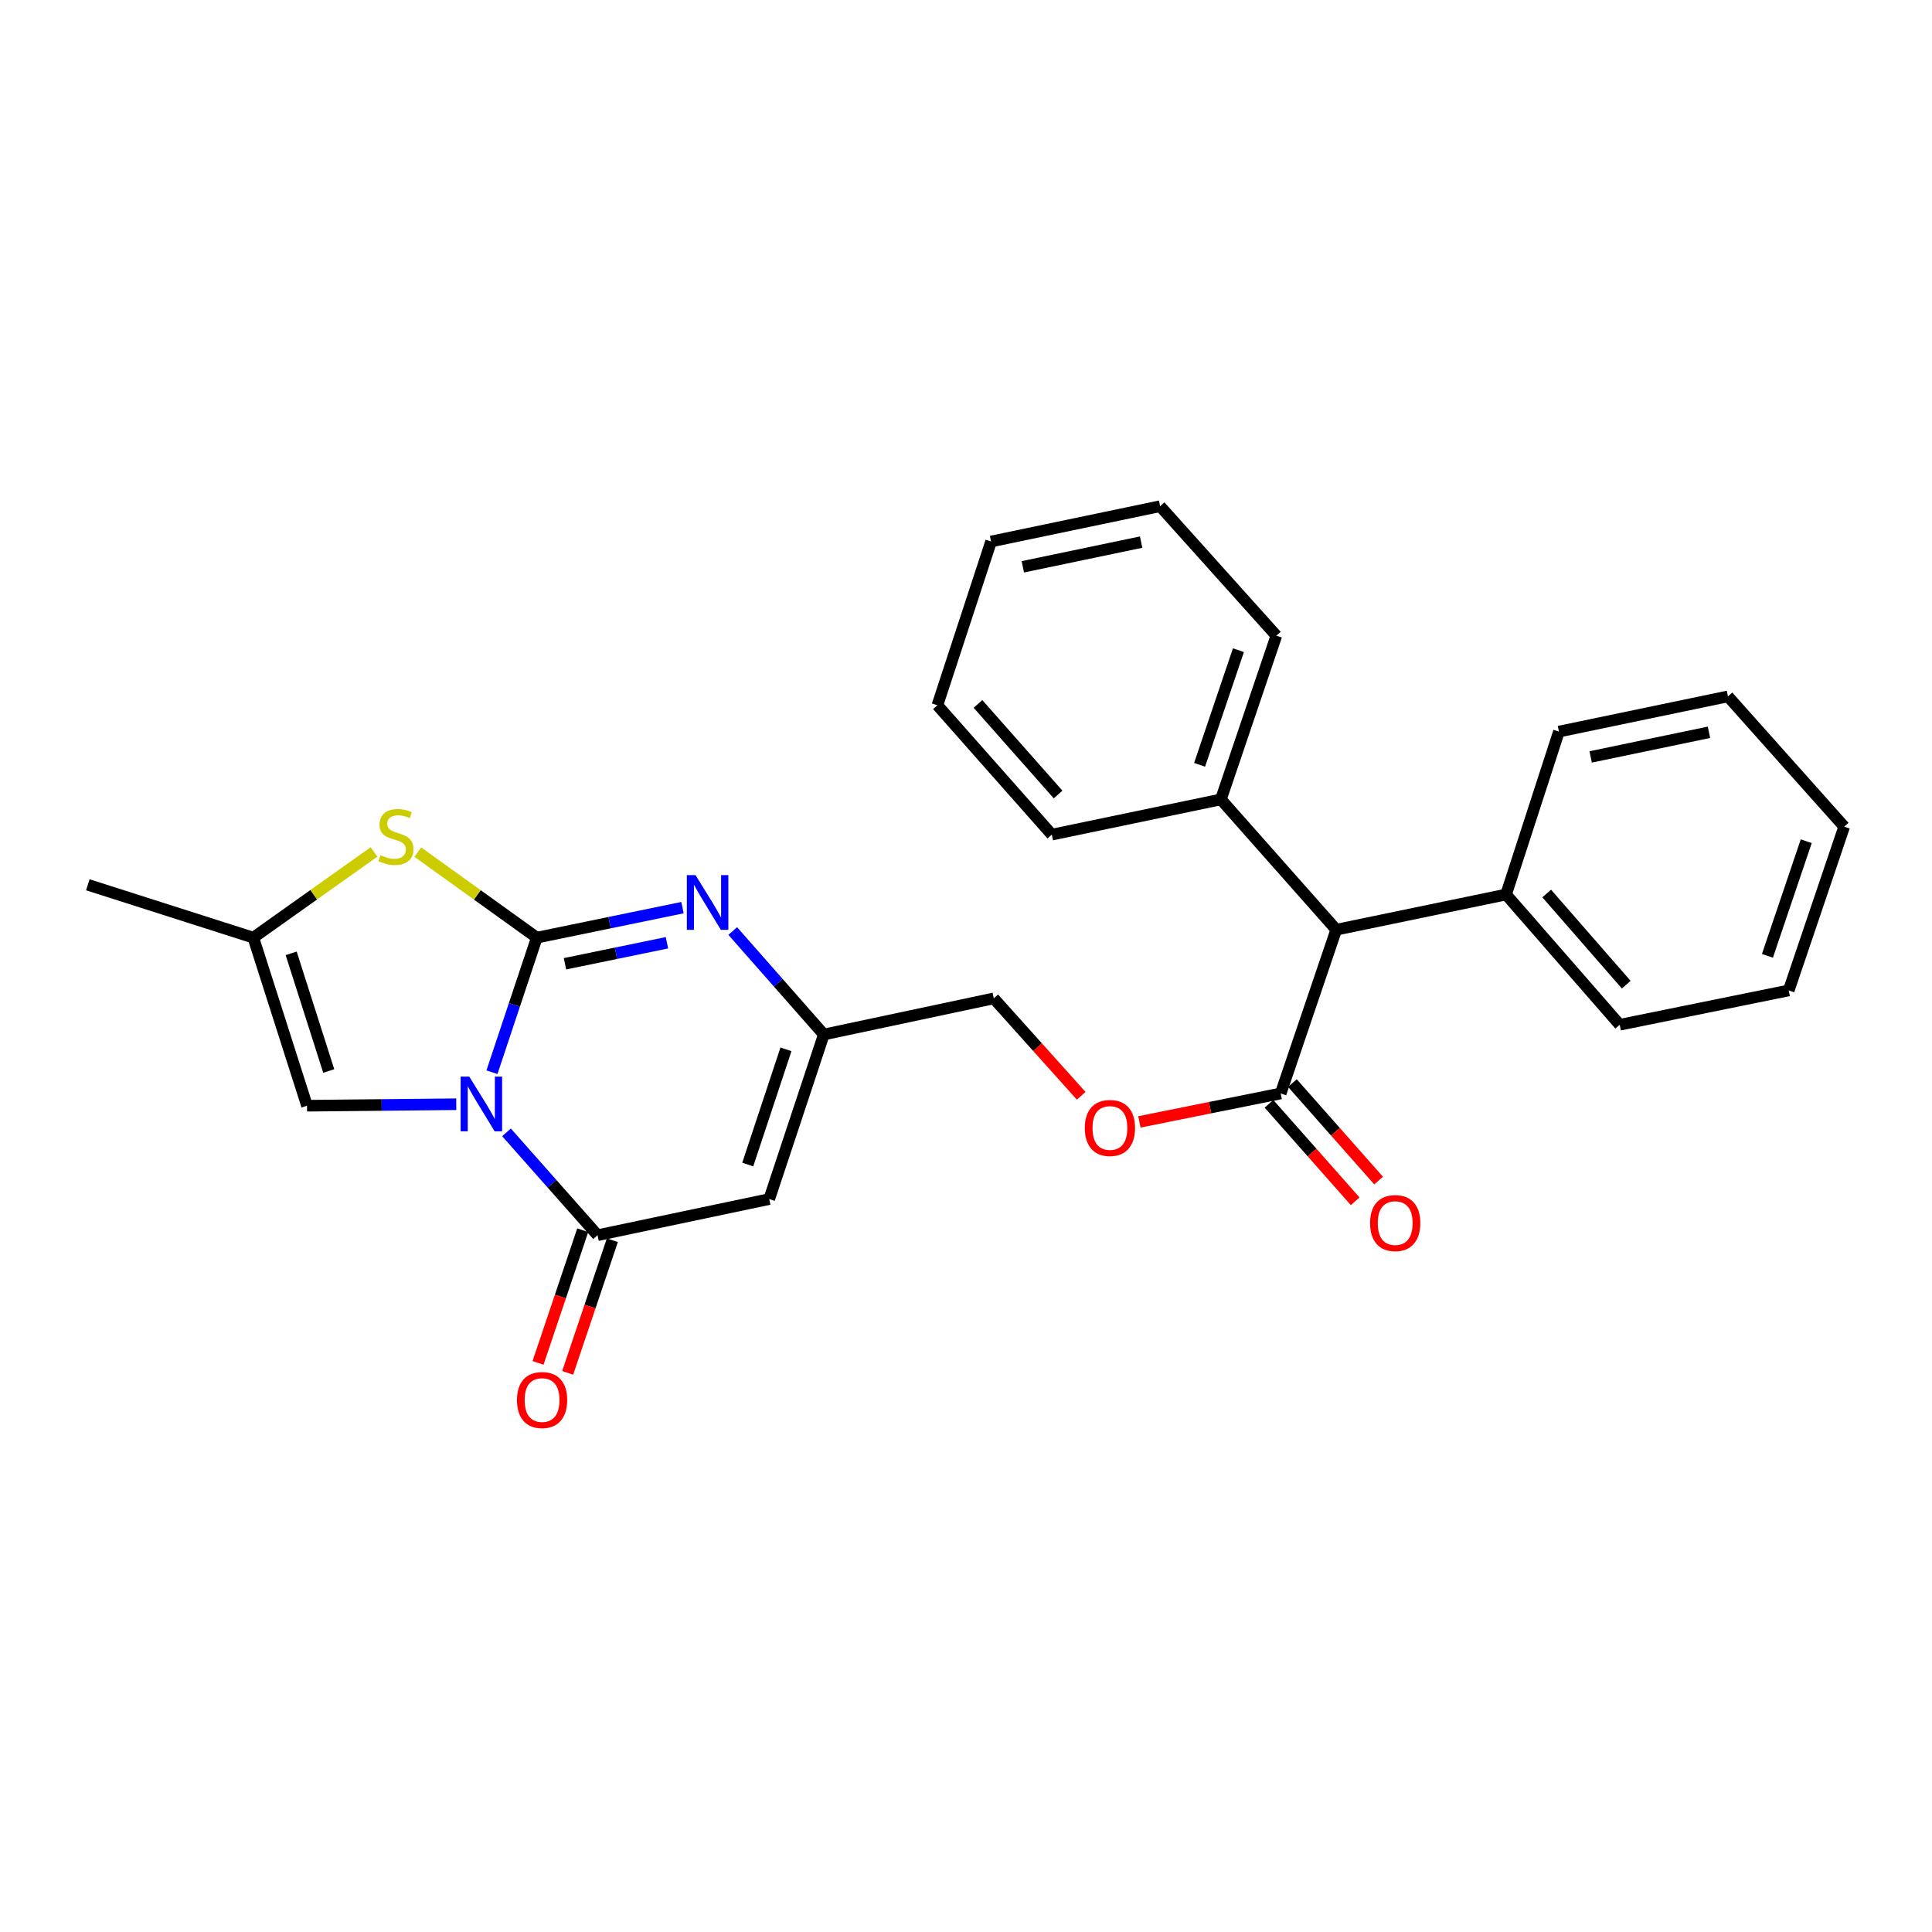 <?xml version='1.0' encoding='iso-8859-1'?>
<svg version='1.1' baseProfile='full'
              xmlns='http://www.w3.org/2000/svg'
                      xmlns:rdkit='http://www.rdkit.org/xml'
                      xmlns:xlink='http://www.w3.org/1999/xlink'
                  xml:space='preserve'
width='1000px' height='1000px' viewBox='0 0 1000 1000'>
<!-- END OF HEADER -->
<rect style='opacity:1.0;fill:#FFFFFF;stroke:none' width='1000' height='1000' x='0' y='0'> </rect>
<path class='bond-0' d='M 254.635,554.985 L 266.244,520.154' style='fill:none;fill-rule:evenodd;stroke:#0000FF;stroke-width:6px;stroke-linecap:butt;stroke-linejoin:miter;stroke-opacity:1' />
<path class='bond-0' d='M 266.244,520.154 L 277.853,485.324' style='fill:none;fill-rule:evenodd;stroke:#000000;stroke-width:6px;stroke-linecap:butt;stroke-linejoin:miter;stroke-opacity:1' />
<path class='bond-1' d='M 262.167,586.108 L 285.728,612.723' style='fill:none;fill-rule:evenodd;stroke:#0000FF;stroke-width:6px;stroke-linecap:butt;stroke-linejoin:miter;stroke-opacity:1' />
<path class='bond-1' d='M 285.728,612.723 L 309.289,639.339' style='fill:none;fill-rule:evenodd;stroke:#000000;stroke-width:6px;stroke-linecap:butt;stroke-linejoin:miter;stroke-opacity:1' />
<path class='bond-5' d='M 236.163,571.544 L 197.535,571.933' style='fill:none;fill-rule:evenodd;stroke:#0000FF;stroke-width:6px;stroke-linecap:butt;stroke-linejoin:miter;stroke-opacity:1' />
<path class='bond-5' d='M 197.535,571.933 L 158.907,572.322' style='fill:none;fill-rule:evenodd;stroke:#000000;stroke-width:6px;stroke-linecap:butt;stroke-linejoin:miter;stroke-opacity:1' />
<path class='bond-2' d='M 277.853,485.324 L 315.555,477.558' style='fill:none;fill-rule:evenodd;stroke:#000000;stroke-width:6px;stroke-linecap:butt;stroke-linejoin:miter;stroke-opacity:1' />
<path class='bond-2' d='M 315.555,477.558 L 353.257,469.792' style='fill:none;fill-rule:evenodd;stroke:#0000FF;stroke-width:6px;stroke-linecap:butt;stroke-linejoin:miter;stroke-opacity:1' />
<path class='bond-2' d='M 292.429,498.847 L 318.82,493.411' style='fill:none;fill-rule:evenodd;stroke:#000000;stroke-width:6px;stroke-linecap:butt;stroke-linejoin:miter;stroke-opacity:1' />
<path class='bond-2' d='M 318.82,493.411 L 345.211,487.975' style='fill:none;fill-rule:evenodd;stroke:#0000FF;stroke-width:6px;stroke-linecap:butt;stroke-linejoin:miter;stroke-opacity:1' />
<path class='bond-4' d='M 277.853,485.324 L 247.053,463.187' style='fill:none;fill-rule:evenodd;stroke:#000000;stroke-width:6px;stroke-linecap:butt;stroke-linejoin:miter;stroke-opacity:1' />
<path class='bond-4' d='M 247.053,463.187 L 216.253,441.05' style='fill:none;fill-rule:evenodd;stroke:#CCCC00;stroke-width:6px;stroke-linecap:butt;stroke-linejoin:miter;stroke-opacity:1' />
<path class='bond-3' d='M 309.289,639.339 L 398.157,620.636' style='fill:none;fill-rule:evenodd;stroke:#000000;stroke-width:6px;stroke-linecap:butt;stroke-linejoin:miter;stroke-opacity:1' />
<path class='bond-10' d='M 301.619,636.755 L 290.054,671.089' style='fill:none;fill-rule:evenodd;stroke:#000000;stroke-width:6px;stroke-linecap:butt;stroke-linejoin:miter;stroke-opacity:1' />
<path class='bond-10' d='M 290.054,671.089 L 278.489,705.422' style='fill:none;fill-rule:evenodd;stroke:#FF0000;stroke-width:6px;stroke-linecap:butt;stroke-linejoin:miter;stroke-opacity:1' />
<path class='bond-10' d='M 316.958,641.922 L 305.393,676.256' style='fill:none;fill-rule:evenodd;stroke:#000000;stroke-width:6px;stroke-linecap:butt;stroke-linejoin:miter;stroke-opacity:1' />
<path class='bond-10' d='M 305.393,676.256 L 293.828,710.589' style='fill:none;fill-rule:evenodd;stroke:#FF0000;stroke-width:6px;stroke-linecap:butt;stroke-linejoin:miter;stroke-opacity:1' />
<path class='bond-28' d='M 379.269,481.902 L 402.839,508.678' style='fill:none;fill-rule:evenodd;stroke:#0000FF;stroke-width:6px;stroke-linecap:butt;stroke-linejoin:miter;stroke-opacity:1' />
<path class='bond-28' d='M 402.839,508.678 L 426.409,535.454' style='fill:none;fill-rule:evenodd;stroke:#000000;stroke-width:6px;stroke-linecap:butt;stroke-linejoin:miter;stroke-opacity:1' />
<path class='bond-6' d='M 398.157,620.636 L 426.409,535.454' style='fill:none;fill-rule:evenodd;stroke:#000000;stroke-width:6px;stroke-linecap:butt;stroke-linejoin:miter;stroke-opacity:1' />
<path class='bond-6' d='M 387.032,602.763 L 406.809,543.136' style='fill:none;fill-rule:evenodd;stroke:#000000;stroke-width:6px;stroke-linecap:butt;stroke-linejoin:miter;stroke-opacity:1' />
<path class='bond-27' d='M 193.585,440.965 L 162.353,463.145' style='fill:none;fill-rule:evenodd;stroke:#CCCC00;stroke-width:6px;stroke-linecap:butt;stroke-linejoin:miter;stroke-opacity:1' />
<path class='bond-27' d='M 162.353,463.145 L 131.121,485.324' style='fill:none;fill-rule:evenodd;stroke:#000000;stroke-width:6px;stroke-linecap:butt;stroke-linejoin:miter;stroke-opacity:1' />
<path class='bond-7' d='M 158.907,572.322 L 131.121,485.324' style='fill:none;fill-rule:evenodd;stroke:#000000;stroke-width:6px;stroke-linecap:butt;stroke-linejoin:miter;stroke-opacity:1' />
<path class='bond-7' d='M 170.157,554.348 L 150.707,493.449' style='fill:none;fill-rule:evenodd;stroke:#000000;stroke-width:6px;stroke-linecap:butt;stroke-linejoin:miter;stroke-opacity:1' />
<path class='bond-13' d='M 426.409,535.454 L 514.378,516.76' style='fill:none;fill-rule:evenodd;stroke:#000000;stroke-width:6px;stroke-linecap:butt;stroke-linejoin:miter;stroke-opacity:1' />
<path class='bond-16' d='M 131.121,485.324 L 45.455,457.961' style='fill:none;fill-rule:evenodd;stroke:#000000;stroke-width:6px;stroke-linecap:butt;stroke-linejoin:miter;stroke-opacity:1' />
<path class='bond-8' d='M 662.881,565.964 L 626.317,573.326' style='fill:none;fill-rule:evenodd;stroke:#000000;stroke-width:6px;stroke-linecap:butt;stroke-linejoin:miter;stroke-opacity:1' />
<path class='bond-8' d='M 626.317,573.326 L 589.753,580.688' style='fill:none;fill-rule:evenodd;stroke:#FF0000;stroke-width:6px;stroke-linecap:butt;stroke-linejoin:miter;stroke-opacity:1' />
<path class='bond-9' d='M 662.881,565.964 L 691.637,481.215' style='fill:none;fill-rule:evenodd;stroke:#000000;stroke-width:6px;stroke-linecap:butt;stroke-linejoin:miter;stroke-opacity:1' />
<path class='bond-12' d='M 656.819,571.325 L 679.131,596.556' style='fill:none;fill-rule:evenodd;stroke:#000000;stroke-width:6px;stroke-linecap:butt;stroke-linejoin:miter;stroke-opacity:1' />
<path class='bond-12' d='M 679.131,596.556 L 701.443,621.786' style='fill:none;fill-rule:evenodd;stroke:#FF0000;stroke-width:6px;stroke-linecap:butt;stroke-linejoin:miter;stroke-opacity:1' />
<path class='bond-12' d='M 668.943,560.603 L 691.256,585.833' style='fill:none;fill-rule:evenodd;stroke:#000000;stroke-width:6px;stroke-linecap:butt;stroke-linejoin:miter;stroke-opacity:1' />
<path class='bond-12' d='M 691.256,585.833 L 713.568,611.064' style='fill:none;fill-rule:evenodd;stroke:#FF0000;stroke-width:6px;stroke-linecap:butt;stroke-linejoin:miter;stroke-opacity:1' />
<path class='bond-14' d='M 691.637,481.215 L 631.931,413.775' style='fill:none;fill-rule:evenodd;stroke:#000000;stroke-width:6px;stroke-linecap:butt;stroke-linejoin:miter;stroke-opacity:1' />
<path class='bond-15' d='M 691.637,481.215 L 779.543,462.997' style='fill:none;fill-rule:evenodd;stroke:#000000;stroke-width:6px;stroke-linecap:butt;stroke-linejoin:miter;stroke-opacity:1' />
<path class='bond-11' d='M 559.63,567.189 L 537.004,541.974' style='fill:none;fill-rule:evenodd;stroke:#FF0000;stroke-width:6px;stroke-linecap:butt;stroke-linejoin:miter;stroke-opacity:1' />
<path class='bond-11' d='M 537.004,541.974 L 514.378,516.76' style='fill:none;fill-rule:evenodd;stroke:#000000;stroke-width:6px;stroke-linecap:butt;stroke-linejoin:miter;stroke-opacity:1' />
<path class='bond-17' d='M 631.931,413.775 L 660.642,329.025' style='fill:none;fill-rule:evenodd;stroke:#000000;stroke-width:6px;stroke-linecap:butt;stroke-linejoin:miter;stroke-opacity:1' />
<path class='bond-17' d='M 620.908,395.869 L 641.006,336.544' style='fill:none;fill-rule:evenodd;stroke:#000000;stroke-width:6px;stroke-linecap:butt;stroke-linejoin:miter;stroke-opacity:1' />
<path class='bond-18' d='M 631.931,413.775 L 544.42,432.001' style='fill:none;fill-rule:evenodd;stroke:#000000;stroke-width:6px;stroke-linecap:butt;stroke-linejoin:miter;stroke-opacity:1' />
<path class='bond-19' d='M 779.543,462.997 L 838.369,530.419' style='fill:none;fill-rule:evenodd;stroke:#000000;stroke-width:6px;stroke-linecap:butt;stroke-linejoin:miter;stroke-opacity:1' />
<path class='bond-19' d='M 800.563,462.469 L 841.741,509.665' style='fill:none;fill-rule:evenodd;stroke:#000000;stroke-width:6px;stroke-linecap:butt;stroke-linejoin:miter;stroke-opacity:1' />
<path class='bond-20' d='M 779.543,462.997 L 806.906,378.67' style='fill:none;fill-rule:evenodd;stroke:#000000;stroke-width:6px;stroke-linecap:butt;stroke-linejoin:miter;stroke-opacity:1' />
<path class='bond-24' d='M 660.642,329.025 L 600.468,262.008' style='fill:none;fill-rule:evenodd;stroke:#000000;stroke-width:6px;stroke-linecap:butt;stroke-linejoin:miter;stroke-opacity:1' />
<path class='bond-21' d='M 544.42,432.001 L 485.199,365.038' style='fill:none;fill-rule:evenodd;stroke:#000000;stroke-width:6px;stroke-linecap:butt;stroke-linejoin:miter;stroke-opacity:1' />
<path class='bond-21' d='M 547.662,411.234 L 506.207,364.36' style='fill:none;fill-rule:evenodd;stroke:#000000;stroke-width:6px;stroke-linecap:butt;stroke-linejoin:miter;stroke-opacity:1' />
<path class='bond-22' d='M 838.369,530.419 L 925.843,512.642' style='fill:none;fill-rule:evenodd;stroke:#000000;stroke-width:6px;stroke-linecap:butt;stroke-linejoin:miter;stroke-opacity:1' />
<path class='bond-23' d='M 806.906,378.67 L 894.38,360.452' style='fill:none;fill-rule:evenodd;stroke:#000000;stroke-width:6px;stroke-linecap:butt;stroke-linejoin:miter;stroke-opacity:1' />
<path class='bond-23' d='M 823.327,391.783 L 884.559,379.03' style='fill:none;fill-rule:evenodd;stroke:#000000;stroke-width:6px;stroke-linecap:butt;stroke-linejoin:miter;stroke-opacity:1' />
<path class='bond-25' d='M 485.199,365.038 L 512.984,280.279' style='fill:none;fill-rule:evenodd;stroke:#000000;stroke-width:6px;stroke-linecap:butt;stroke-linejoin:miter;stroke-opacity:1' />
<path class='bond-29' d='M 925.843,512.642 L 954.545,427.883' style='fill:none;fill-rule:evenodd;stroke:#000000;stroke-width:6px;stroke-linecap:butt;stroke-linejoin:miter;stroke-opacity:1' />
<path class='bond-29' d='M 914.818,494.736 L 934.91,435.405' style='fill:none;fill-rule:evenodd;stroke:#000000;stroke-width:6px;stroke-linecap:butt;stroke-linejoin:miter;stroke-opacity:1' />
<path class='bond-26' d='M 894.38,360.452 L 954.545,427.883' style='fill:none;fill-rule:evenodd;stroke:#000000;stroke-width:6px;stroke-linecap:butt;stroke-linejoin:miter;stroke-opacity:1' />
<path class='bond-30' d='M 600.468,262.008 L 512.984,280.279' style='fill:none;fill-rule:evenodd;stroke:#000000;stroke-width:6px;stroke-linecap:butt;stroke-linejoin:miter;stroke-opacity:1' />
<path class='bond-30' d='M 590.654,280.592 L 529.416,293.382' style='fill:none;fill-rule:evenodd;stroke:#000000;stroke-width:6px;stroke-linecap:butt;stroke-linejoin:miter;stroke-opacity:1' />
<path  class='atom-0' d='M 242.899 557.253
L 252.179 572.253
Q 253.099 573.733, 254.579 576.413
Q 256.059 579.093, 256.139 579.253
L 256.139 557.253
L 259.899 557.253
L 259.899 585.573
L 256.019 585.573
L 246.059 569.173
Q 244.899 567.253, 243.659 565.053
Q 242.459 562.853, 242.099 562.173
L 242.099 585.573
L 238.419 585.573
L 238.419 557.253
L 242.899 557.253
' fill='#0000FF'/>
<path  class='atom-3' d='M 359.993 452.955
L 369.273 467.955
Q 370.193 469.435, 371.673 472.115
Q 373.153 474.795, 373.233 474.955
L 373.233 452.955
L 376.993 452.955
L 376.993 481.275
L 373.113 481.275
L 363.153 464.875
Q 361.993 462.955, 360.753 460.755
Q 359.553 458.555, 359.193 457.875
L 359.193 481.275
L 355.513 481.275
L 355.513 452.955
L 359.993 452.955
' fill='#0000FF'/>
<path  class='atom-5' d='M 196.928 442.63
Q 197.248 442.75, 198.568 443.31
Q 199.888 443.87, 201.328 444.23
Q 202.808 444.55, 204.248 444.55
Q 206.928 444.55, 208.488 443.27
Q 210.048 441.95, 210.048 439.67
Q 210.048 438.11, 209.248 437.15
Q 208.488 436.19, 207.288 435.67
Q 206.088 435.15, 204.088 434.55
Q 201.568 433.79, 200.048 433.07
Q 198.568 432.35, 197.488 430.83
Q 196.448 429.31, 196.448 426.75
Q 196.448 423.19, 198.848 420.99
Q 201.288 418.79, 206.088 418.79
Q 209.368 418.79, 213.088 420.35
L 212.168 423.43
Q 208.768 422.03, 206.208 422.03
Q 203.448 422.03, 201.928 423.19
Q 200.408 424.31, 200.448 426.27
Q 200.448 427.79, 201.208 428.71
Q 202.008 429.63, 203.128 430.15
Q 204.288 430.67, 206.208 431.27
Q 208.768 432.07, 210.288 432.87
Q 211.808 433.67, 212.888 435.31
Q 214.008 436.91, 214.008 439.67
Q 214.008 443.59, 211.368 445.71
Q 208.768 447.79, 204.408 447.79
Q 201.888 447.79, 199.968 447.23
Q 198.088 446.71, 195.848 445.79
L 196.928 442.63
' fill='#CCCC00'/>
<path  class='atom-11' d='M 267.577 724.654
Q 267.577 717.854, 270.937 714.054
Q 274.297 710.254, 280.577 710.254
Q 286.857 710.254, 290.217 714.054
Q 293.577 717.854, 293.577 724.654
Q 293.577 731.534, 290.177 735.454
Q 286.777 739.334, 280.577 739.334
Q 274.337 739.334, 270.937 735.454
Q 267.577 731.574, 267.577 724.654
M 280.577 736.134
Q 284.897 736.134, 287.217 733.254
Q 289.577 730.334, 289.577 724.654
Q 289.577 719.094, 287.217 716.294
Q 284.897 713.454, 280.577 713.454
Q 276.257 713.454, 273.897 716.254
Q 271.577 719.054, 271.577 724.654
Q 271.577 730.374, 273.897 733.254
Q 276.257 736.134, 280.577 736.134
' fill='#FF0000'/>
<path  class='atom-12' d='M 561.499 583.839
Q 561.499 577.039, 564.859 573.239
Q 568.219 569.439, 574.499 569.439
Q 580.779 569.439, 584.139 573.239
Q 587.499 577.039, 587.499 583.839
Q 587.499 590.719, 584.099 594.639
Q 580.699 598.519, 574.499 598.519
Q 568.259 598.519, 564.859 594.639
Q 561.499 590.759, 561.499 583.839
M 574.499 595.319
Q 578.819 595.319, 581.139 592.439
Q 583.499 589.519, 583.499 583.839
Q 583.499 578.279, 581.139 575.479
Q 578.819 572.639, 574.499 572.639
Q 570.179 572.639, 567.819 575.439
Q 565.499 578.239, 565.499 583.839
Q 565.499 589.559, 567.819 592.439
Q 570.179 595.319, 574.499 595.319
' fill='#FF0000'/>
<path  class='atom-13' d='M 709.147 633.062
Q 709.147 626.262, 712.507 622.462
Q 715.867 618.662, 722.147 618.662
Q 728.427 618.662, 731.787 622.462
Q 735.147 626.262, 735.147 633.062
Q 735.147 639.942, 731.747 643.862
Q 728.347 647.742, 722.147 647.742
Q 715.907 647.742, 712.507 643.862
Q 709.147 639.982, 709.147 633.062
M 722.147 644.542
Q 726.467 644.542, 728.787 641.662
Q 731.147 638.742, 731.147 633.062
Q 731.147 627.502, 728.787 624.702
Q 726.467 621.862, 722.147 621.862
Q 717.827 621.862, 715.467 624.662
Q 713.147 627.462, 713.147 633.062
Q 713.147 638.782, 715.467 641.662
Q 717.827 644.542, 722.147 644.542
' fill='#FF0000'/>
</svg>
